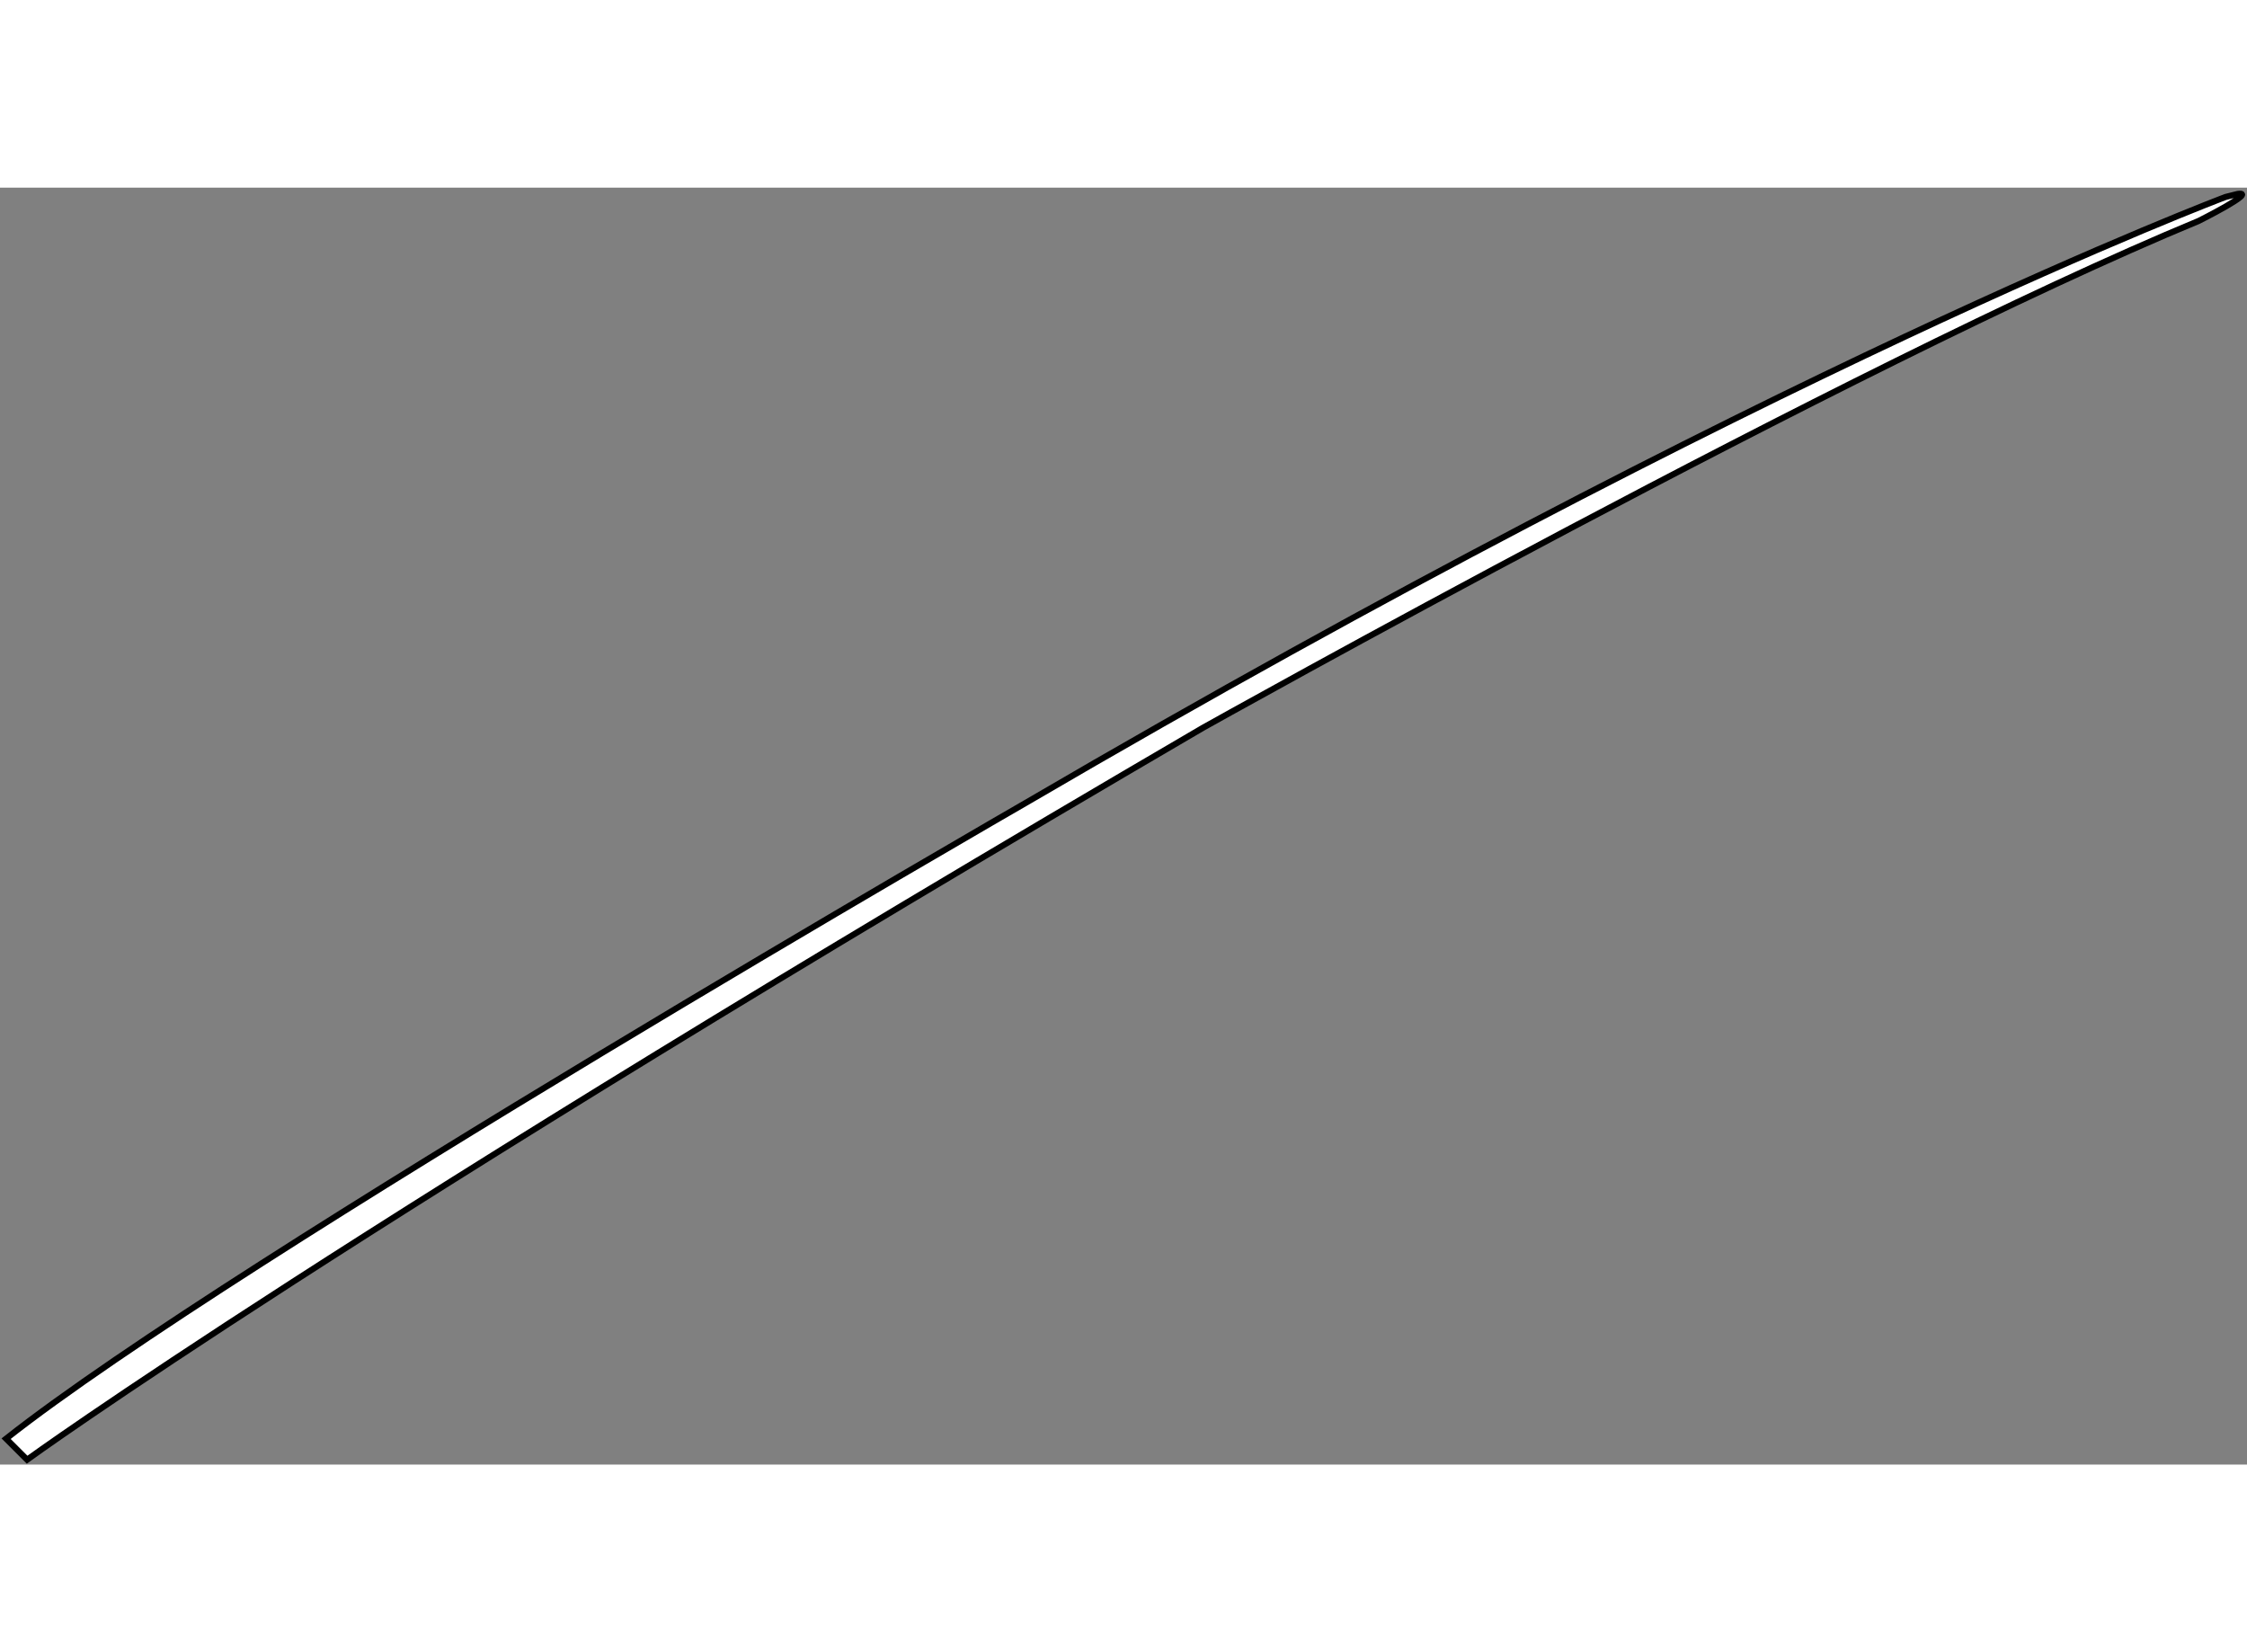 <?xml version="1.0" encoding="utf-8"?>
<!-- Generator: Adobe Illustrator 15.1.0, SVG Export Plug-In . SVG Version: 6.00 Build 0)  -->
<!DOCTYPE svg PUBLIC "-//W3C//DTD SVG 1.1//EN" "http://www.w3.org/Graphics/SVG/1.1/DTD/svg11.dtd">
<svg version="1.1" xmlns="http://www.w3.org/2000/svg" xmlns:xlink="http://www.w3.org/1999/xlink" x="0px" y="0px" width="244.8px"
	 height="180px" viewBox="51.936 66.292 184.374 104.776" enable-background="new 0 0 244.8 180" xml:space="preserve">
	
<rect x="51.936" y="66.292" width="184.374" height="104.776" fill="#808080" stroke="none"/>
	
<g><path fill="#FFFFFF" stroke="#000000" stroke-width="0.5" d="M234.559,67.054c0,0-37.409,14.028-98.444,49.713
			c0,0-64.975,37.411-83.679,52.177l1.723,1.724c0,0,26.088-18.95,96.477-60.052c0,0,53.16-29.779,81.708-41.592
			c0,0,4.923-2.462,3.2-2.215L234.559,67.054z"></path></g>


</svg>